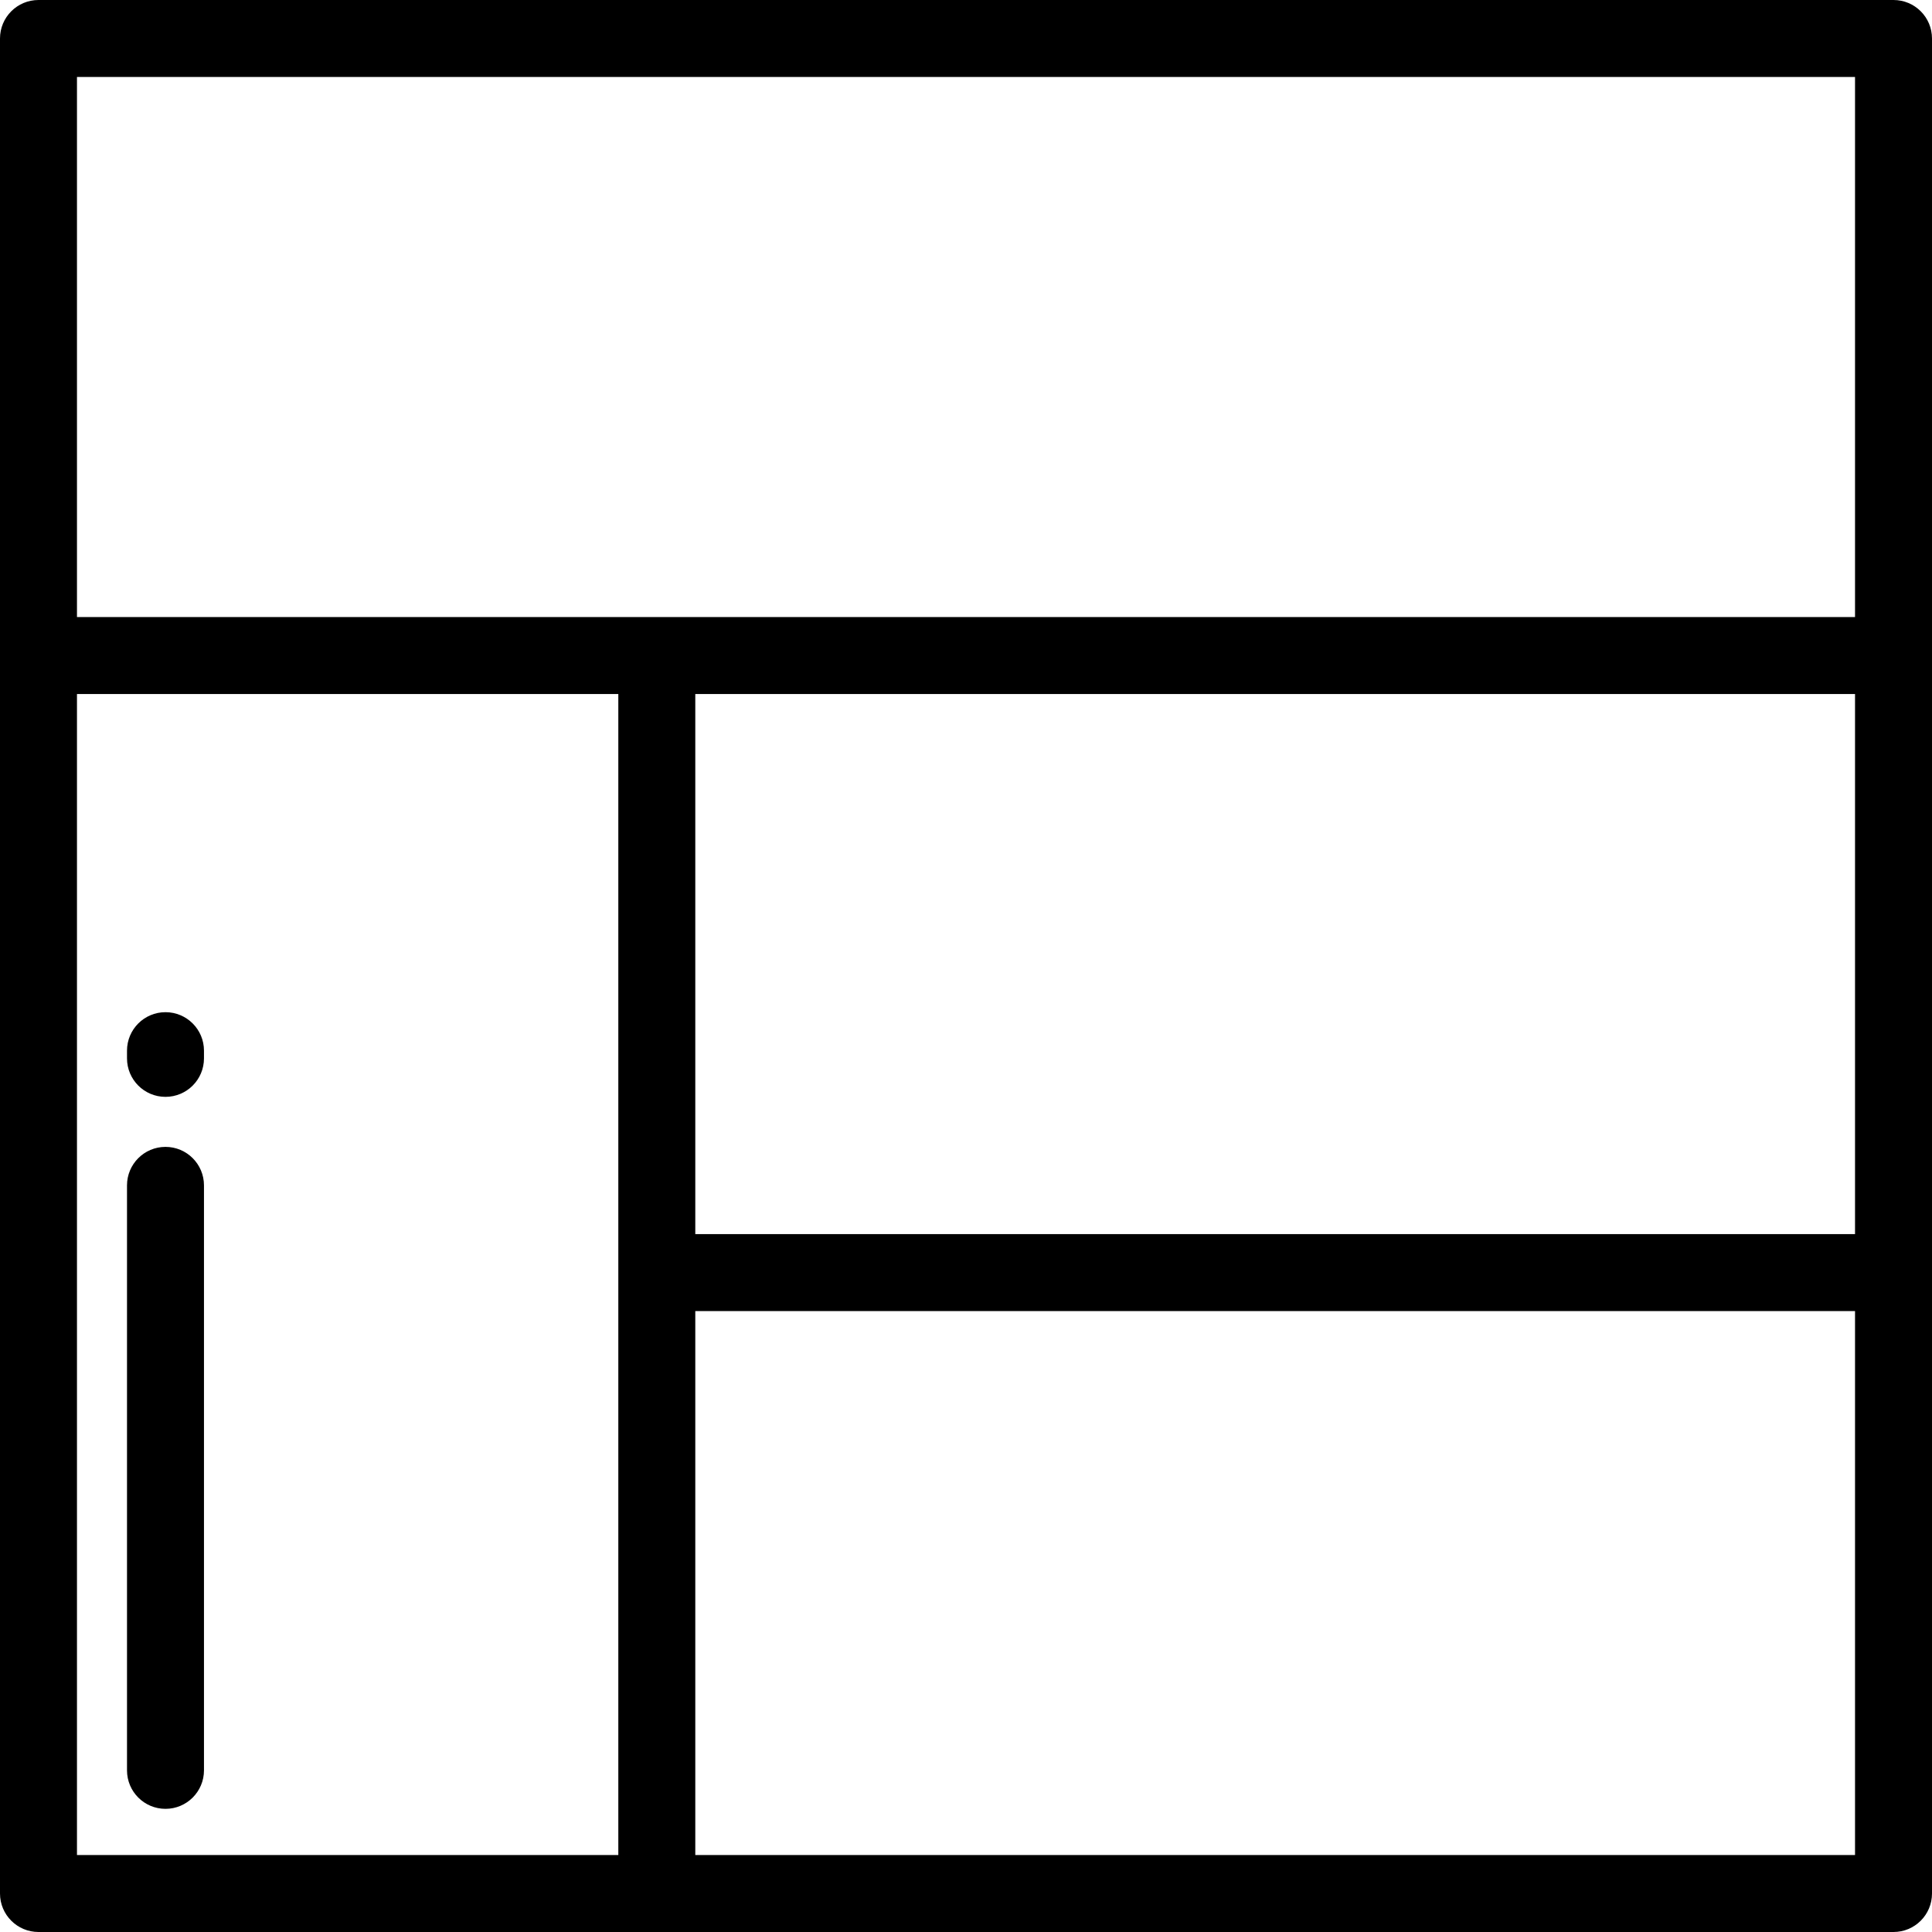 <?xml version="1.0" encoding="iso-8859-1"?>
<!-- Uploaded to: SVG Repo, www.svgrepo.com, Generator: SVG Repo Mixer Tools -->
<svg fill="#000000" height="800px" width="800px" version="1.1" id="Layer_1" xmlns="http://www.w3.org/2000/svg" xmlns:xlink="http://www.w3.org/1999/xlink" 
	 viewBox="0 0 512 512" xml:space="preserve">
<g>
	<g>
		<path d="M501.801,0H10.199C4.566,0,0,4.567,0,10.199v491.602C0,507.433,4.566,512,10.199,512h491.602
			c5.633,0,10.199-4.567,10.199-10.199V10.199C512,4.567,507.434,0,501.801,0z M163.86,491.602H20.398V183.922H163.86V491.602z
			 M491.602,491.602H184.259V347.456h307.343V491.602z M491.602,327.058H184.259V183.922h307.343V327.058z M491.602,163.524H20.398
			V20.398h471.203V163.524z"/>
	</g>
</g>
<g>
	<g>
		<path d="M43.857,303.936c-5.633,0-10.199,4.567-10.199,10.199v155.028c0,5.632,4.566,10.199,10.199,10.199
			c5.633,0,10.199-4.567,10.199-10.199V314.135C54.056,308.503,49.49,303.936,43.857,303.936z"/>
	</g>
</g>
<g>
	<g>
		<path d="M43.857,268.239c-5.633,0-10.199,4.567-10.199,10.199v2.04c0,5.632,4.566,10.199,10.199,10.199
			c5.633,0,10.199-4.567,10.199-10.199v-2.04C54.056,272.806,49.49,268.239,43.857,268.239z"/>
	</g>
</g>
</svg>